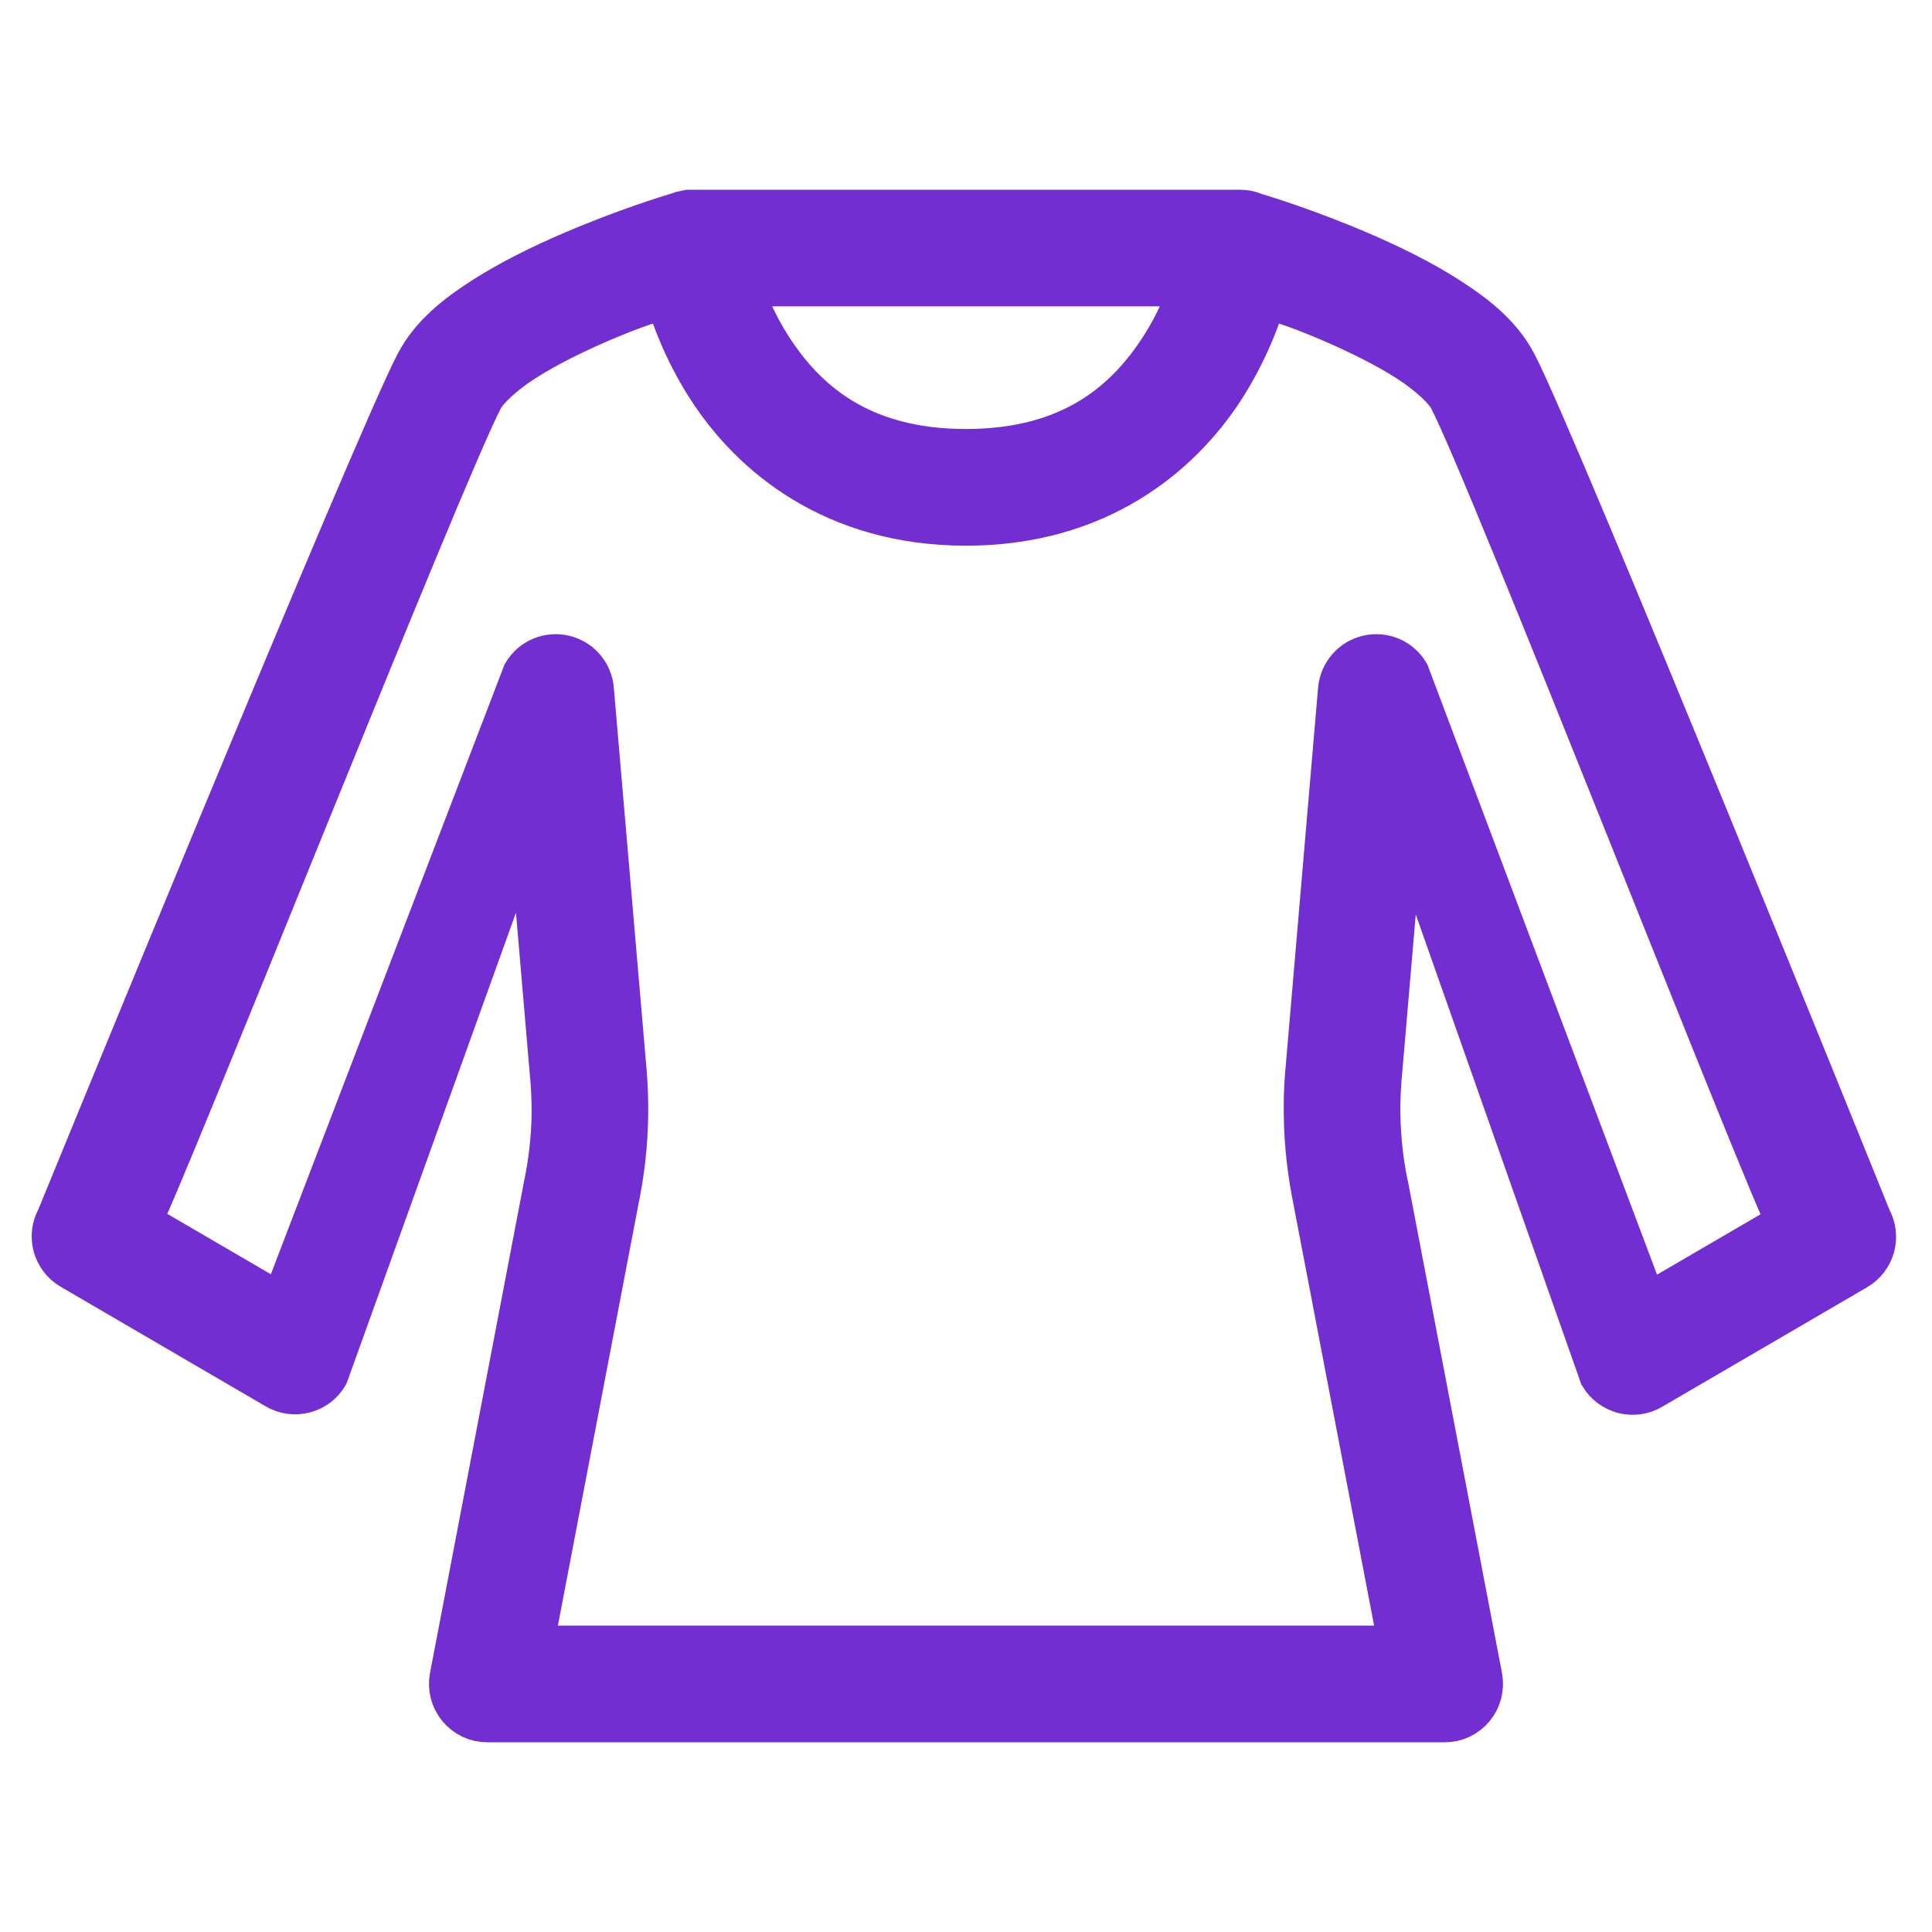 <svg width="20" height="20" viewBox="0 0 20 20" fill="none" xmlns="http://www.w3.org/2000/svg">
<path d="M7.168 2.214C7.16 2.214 7.152 2.214 7.143 2.214L7.14 2.215C7.129 2.216 7.119 2.217 7.108 2.218C7.08 2.223 7.052 2.231 7.025 2.242C6.964 2.26 6.484 2.405 5.918 2.649C5.617 2.779 5.301 2.933 5.021 3.113C4.741 3.293 4.491 3.49 4.34 3.775C3.913 4.584 0.624 12.625 0.624 12.625C0.578 12.706 0.566 12.802 0.59 12.891C0.615 12.981 0.673 13.057 0.753 13.104L2.877 14.343C2.958 14.39 3.053 14.403 3.143 14.38C3.234 14.357 3.311 14.299 3.359 14.219L5.493 8.288L5.741 11.186C5.75 11.306 5.754 11.425 5.753 11.543C5.749 11.796 5.719 12.049 5.666 12.298C5.666 12.3 5.665 12.303 5.665 12.305L4.697 17.366C4.687 17.417 4.689 17.47 4.702 17.52C4.715 17.571 4.739 17.618 4.772 17.658C4.805 17.698 4.847 17.73 4.894 17.753C4.941 17.775 4.993 17.786 5.045 17.786H14.955C15.007 17.786 15.058 17.775 15.106 17.753C15.153 17.73 15.194 17.698 15.228 17.658C15.261 17.618 15.285 17.571 15.298 17.52C15.311 17.47 15.312 17.417 15.303 17.366L14.335 12.305C14.334 12.303 14.334 12.3 14.333 12.298C14.28 12.049 14.251 11.796 14.247 11.543C14.245 11.424 14.249 11.304 14.258 11.186V11.183L14.506 8.288L16.597 14.224C16.645 14.304 16.723 14.361 16.813 14.385C16.903 14.408 16.999 14.395 17.079 14.348L19.203 13.109C19.283 13.062 19.341 12.986 19.366 12.896C19.39 12.806 19.378 12.711 19.333 12.63C19.333 12.63 16.087 4.585 15.66 3.775C15.51 3.491 15.258 3.293 14.978 3.113C14.699 2.933 14.382 2.779 14.081 2.649C13.517 2.406 13.039 2.262 12.976 2.243C12.94 2.227 12.901 2.218 12.862 2.215C12.852 2.214 12.842 2.214 12.831 2.214H12.826H10H7.179H7.168ZM7.626 2.921H10H12.374C12.308 3.12 12.208 3.364 12.047 3.615C11.694 4.164 11.121 4.691 10 4.691C8.879 4.691 8.306 4.164 7.953 3.615C7.792 3.364 7.692 3.12 7.626 2.921ZM6.918 3.036C6.996 3.297 7.128 3.642 7.357 3.998C7.8 4.687 8.643 5.399 10 5.399C11.357 5.399 12.199 4.687 12.643 3.998C12.871 3.642 13.003 3.297 13.082 3.036C13.274 3.098 13.427 3.138 13.801 3.299C14.079 3.419 14.367 3.561 14.595 3.708C14.824 3.855 14.987 4.017 15.034 4.106C15.446 4.888 18.32 12.268 18.547 12.672L17.024 13.56L14.55 6.987C14.512 6.923 14.454 6.872 14.385 6.843C14.317 6.814 14.24 6.807 14.168 6.824C14.095 6.841 14.029 6.88 13.98 6.937C13.931 6.993 13.901 7.064 13.894 7.138L13.553 11.125L13.552 11.128C13.541 11.27 13.537 11.412 13.54 11.554C13.544 11.854 13.579 12.152 13.641 12.446L13.639 12.438L14.527 17.078H5.473L6.36 12.438L6.358 12.446C6.421 12.152 6.455 11.854 6.46 11.554C6.462 11.412 6.458 11.27 6.447 11.129L6.447 11.125L6.105 7.138C6.099 7.064 6.069 6.993 6.02 6.937C5.971 6.88 5.905 6.841 5.832 6.824C5.759 6.807 5.683 6.814 5.614 6.843C5.545 6.872 5.488 6.923 5.449 6.987L2.932 13.555L1.409 12.667C1.636 12.264 4.553 4.888 4.966 4.106C5.013 4.017 5.175 3.855 5.404 3.708C5.633 3.561 5.92 3.419 6.198 3.299C6.573 3.138 6.726 3.098 6.918 3.036Z" fill="#722ED1" stroke="#722ED1" stroke-width="0.5"/>
</svg>
